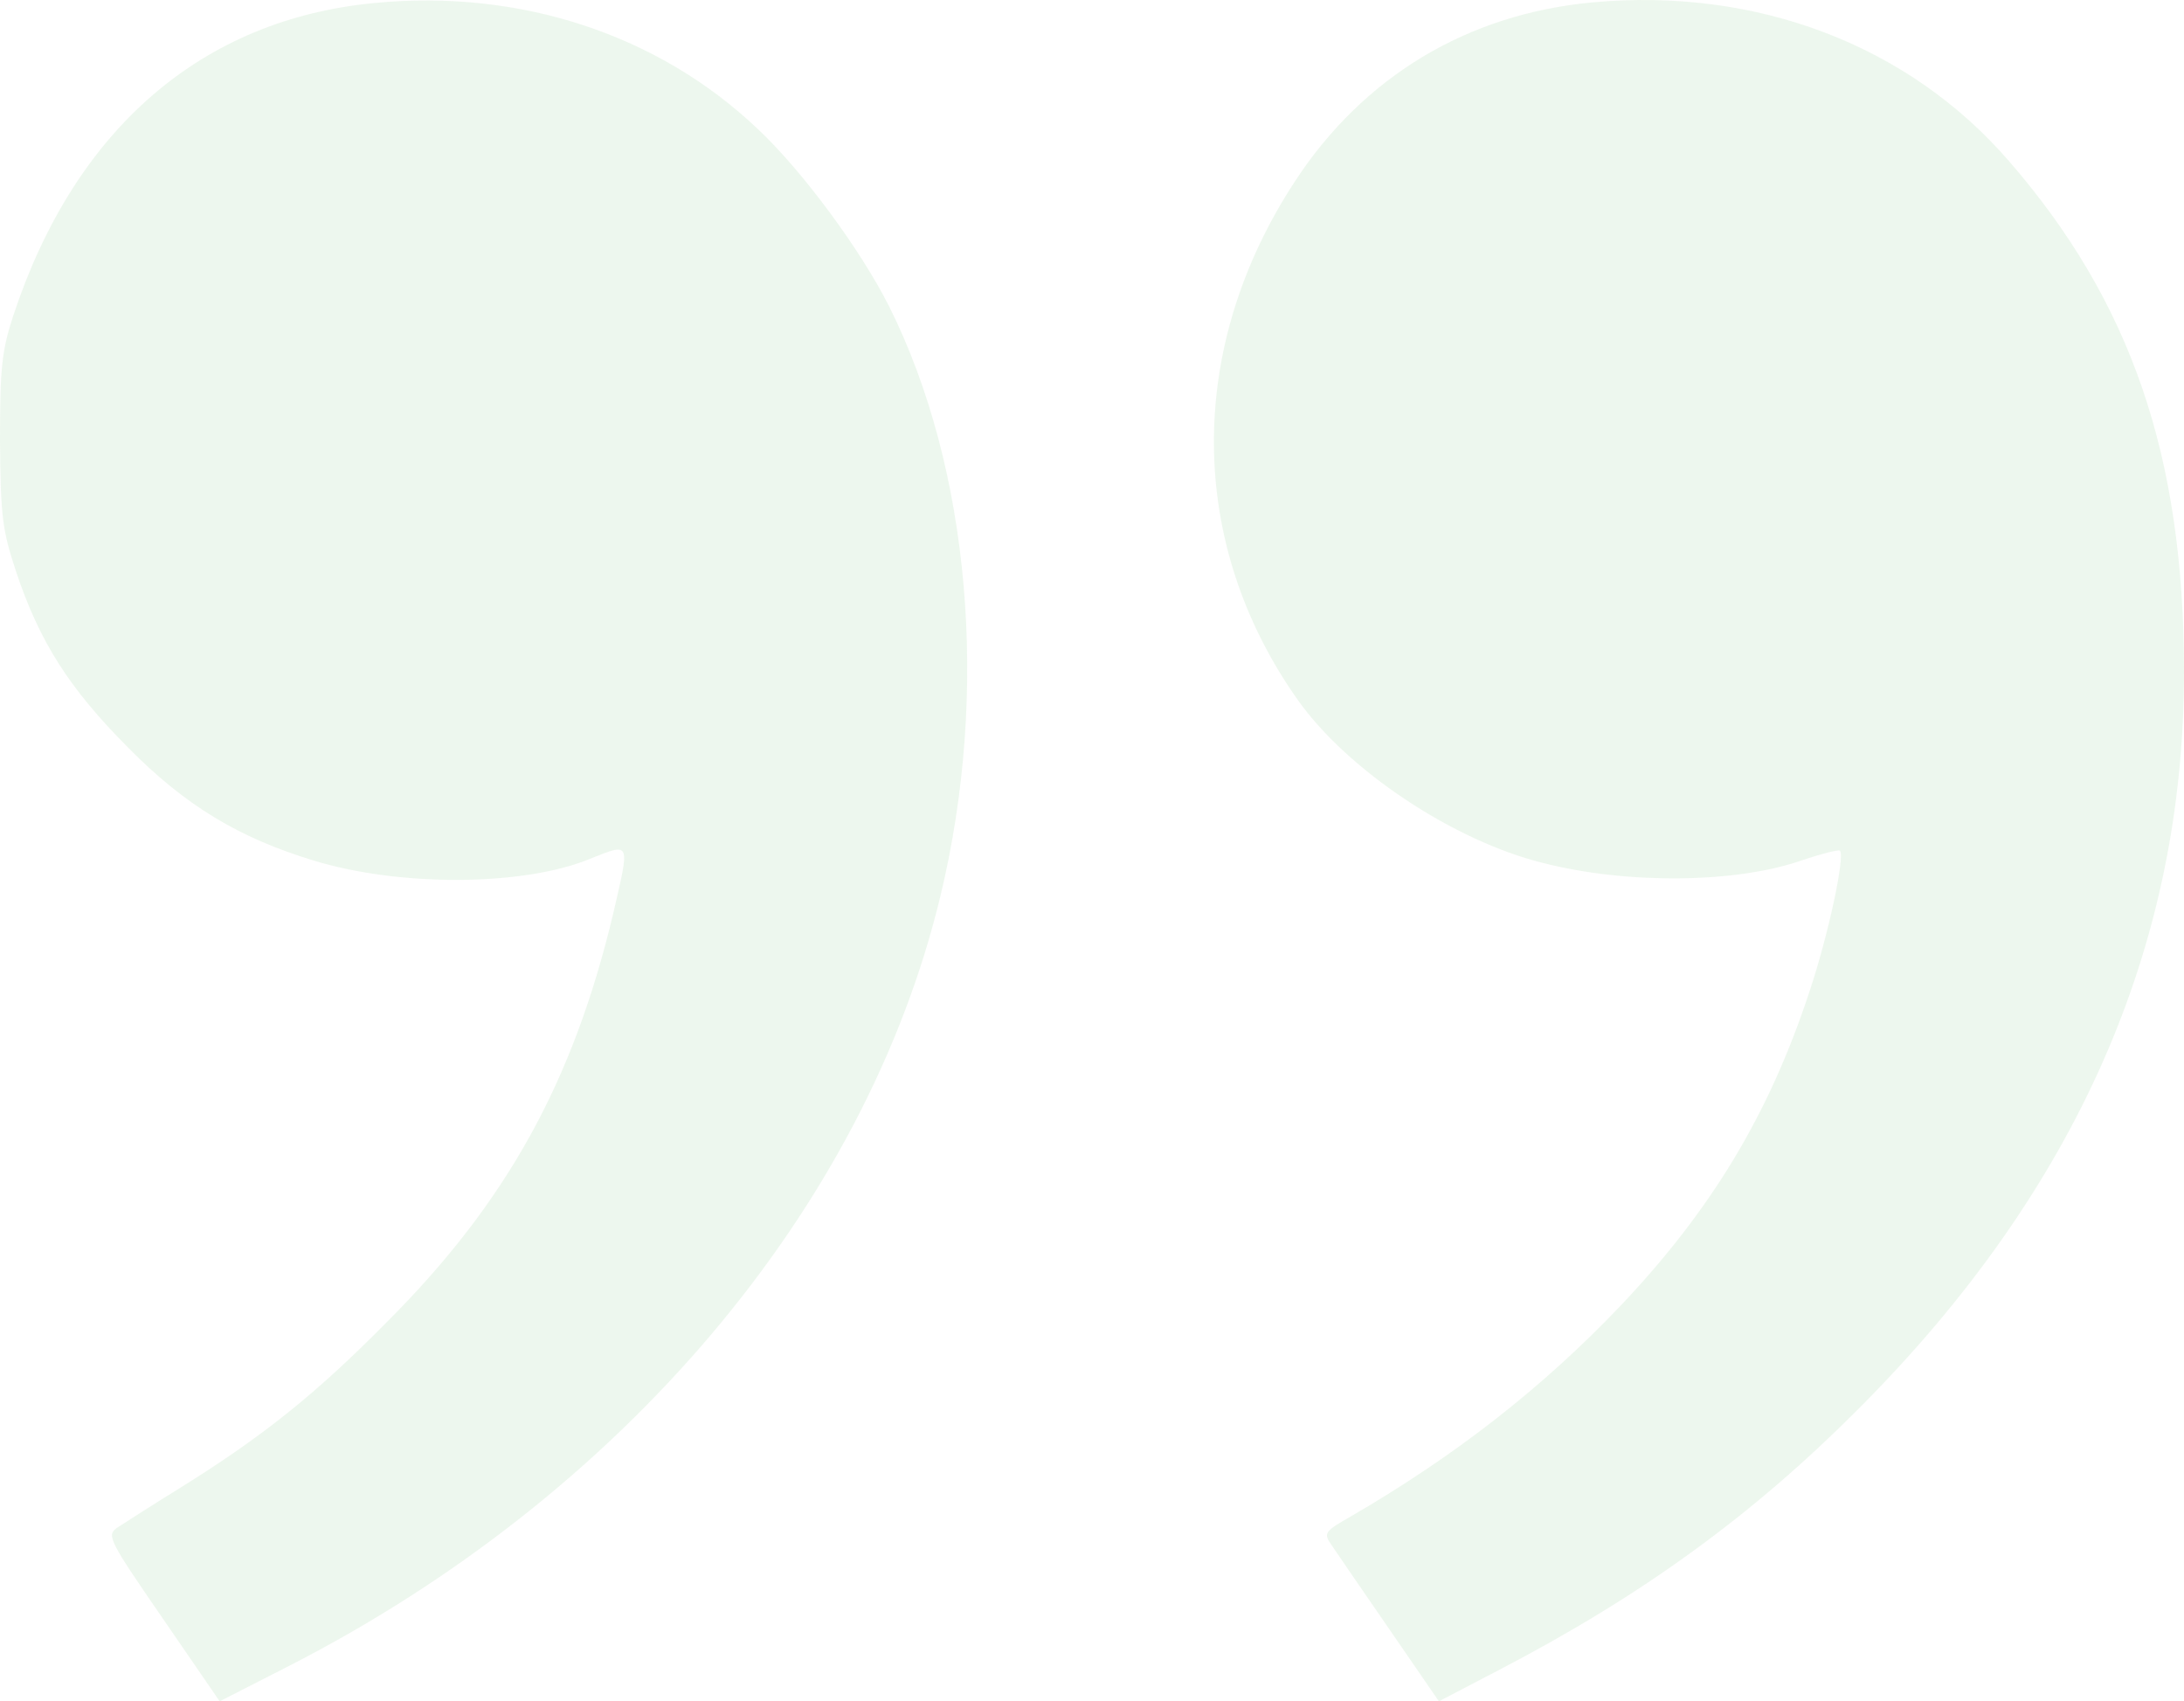 <svg width="190" height="148" viewBox="0 0 190 148" fill="none" xmlns="http://www.w3.org/2000/svg">
<g opacity="0.1">
<path d="M32.612 0.258C17.545 1.68 6.522 11.228 1.163 27.43C0.152 30.528 0 31.95 0 38.349C0.051 44.952 0.202 46.12 1.416 49.776C3.438 55.82 6.017 59.883 11.123 65.013C16.129 70.091 20.781 72.885 27.303 74.865C34.786 77.151 45.556 77.1 51.32 74.713C54.91 73.291 54.809 73.139 53.343 79.487C49.854 94.114 44.09 104.576 33.623 115.039C27.404 121.336 22.803 124.993 15.623 129.462C13.146 130.986 10.719 132.56 10.163 132.916C9.253 133.576 9.506 134.033 14.157 140.788L19.112 148L25.18 144.902C54.151 130.072 75.286 105.084 81.809 77.964C86.106 60.188 84.387 40.736 77.359 26.668C74.882 21.741 69.826 14.885 65.932 11.228C57.286 3.001 45.253 -0.961 32.612 0.258Z" fill="#4CAF50"/>
<path d="M138.528 0.207C127.658 1.223 118.607 6.657 112.641 15.799C103.135 30.325 103.287 47.339 112.944 60.95C117.292 67.044 126.444 73.139 134.231 75.069C141.562 76.948 151.118 76.846 156.832 74.815C158.5 74.256 159.916 73.901 160.068 74.002C160.523 74.51 159.056 81.366 157.388 86.344C153.848 97.06 148.843 105.287 140.955 113.617C134.13 120.778 126.545 126.669 117.545 131.9C115.219 133.221 115.118 133.373 115.826 134.389C116.231 134.998 118.506 138.3 120.882 141.753L125.18 148L130.438 145.257C142.927 138.757 152.534 131.748 161.686 122.555C180.646 103.561 190 82.331 190 58.461C190 39.67 185.399 26.262 174.781 14.022C166.034 3.915 152.837 -1.113 138.528 0.207Z" fill="#4CAF50"/>
</g>
</svg>
